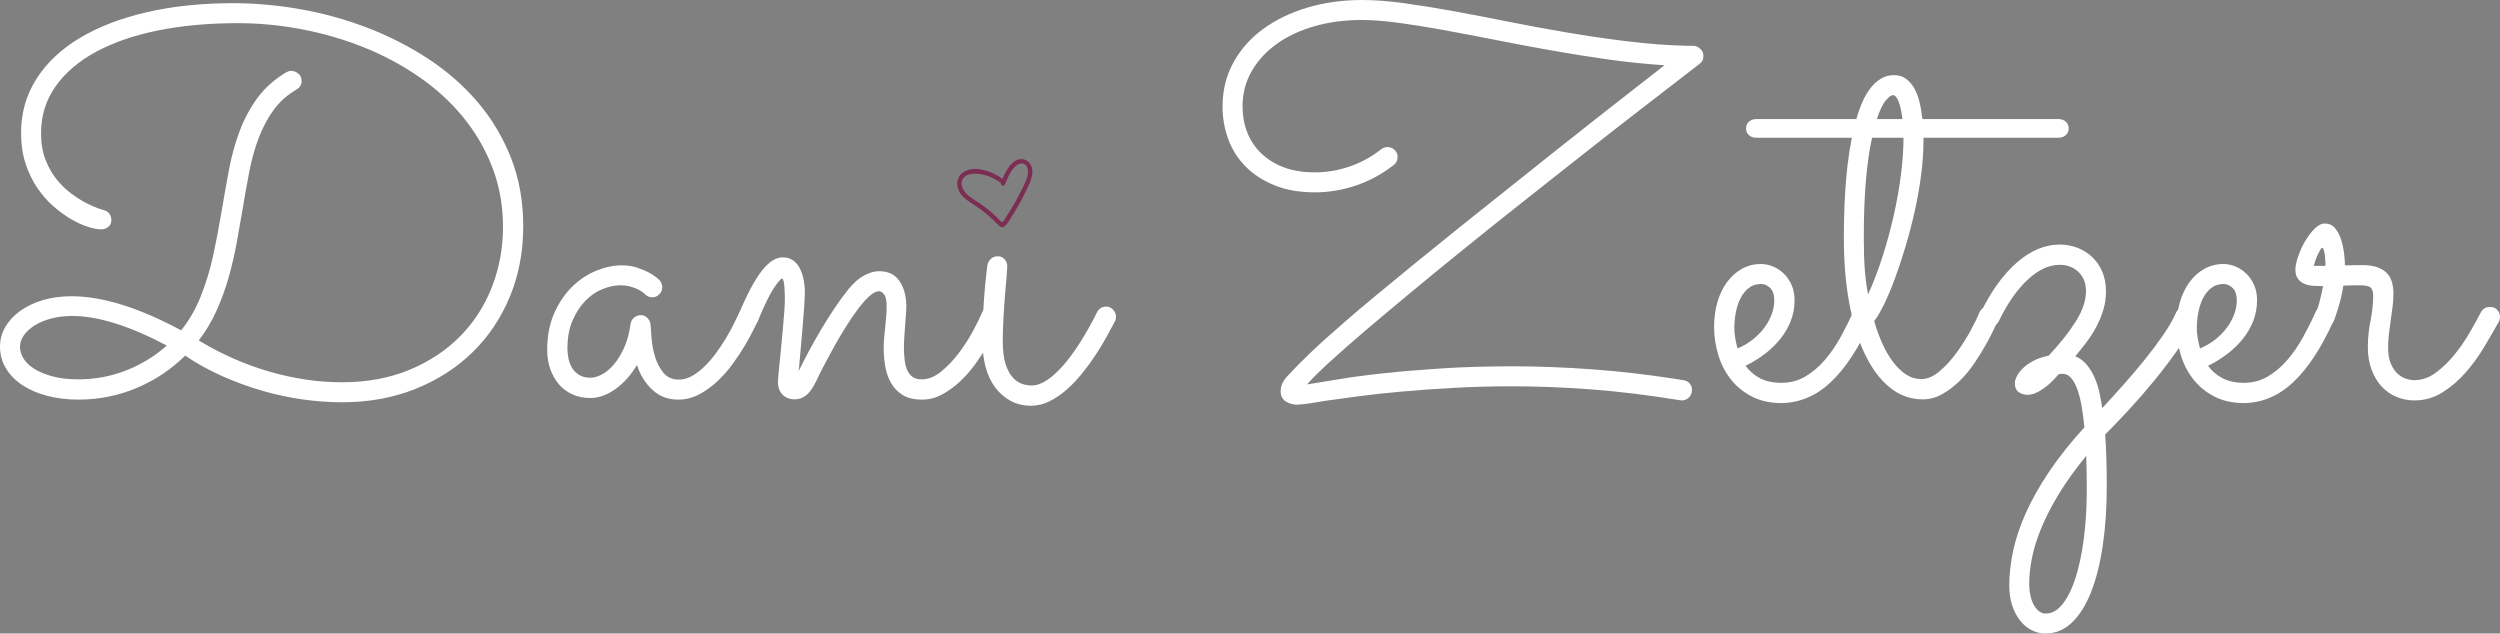 <svg xmlns="http://www.w3.org/2000/svg" id="Layer_1" width="458.204" height="116.113" viewBox="0 0 458.204 116.113"><rect x="0" y="0" width="458.204" height="116.113" fill="#808080" stroke="none"/><defs><style>.cls-1{fill:#7c2d52;}.cls-1,.cls-2{stroke-width:0px;}.cls-2{fill:#fff;}</style></defs><path class="cls-2" d="m42.772.585c4.004,0,8.089.366,12.256,1.099,4.167.732,8.219,1.848,12.158,3.345,3.938,1.498,7.649,3.377,11.133,5.64,3.483,2.263,6.526,4.907,9.131,7.935,2.604,3.027,4.663,6.445,6.177,10.254s2.271,8.024,2.271,12.646-.814,8.903-2.441,12.842c-1.628,3.939-3.906,7.341-6.836,10.205-2.93,2.865-6.429,5.111-10.498,6.738s-8.545,2.441-13.428,2.441c-2.312,0-4.704-.171-7.178-.513-2.474-.342-4.948-.871-7.422-1.587-2.474-.716-4.907-1.603-7.3-2.661-2.393-1.058-4.68-2.319-6.86-3.784-2.572,2.539-5.542,4.517-8.911,5.933s-6.926,2.124-10.669,2.124c-2.019,0-3.906-.228-5.664-.684s-3.28-1.106-4.565-1.953c-1.286-.846-2.295-1.872-3.027-3.076-.732-1.204-1.099-2.539-1.099-4.004,0-1.27.317-2.458.952-3.564.635-1.106,1.53-2.083,2.686-2.93,1.155-.846,2.539-1.514,4.15-2.002s3.377-.732,5.298-.732c5.664,0,12.37,2.083,20.117,6.25,1.432-1.79,2.604-3.809,3.516-6.055,1.009-2.506,1.798-5.086,2.368-7.739.569-2.653,1.074-5.298,1.514-7.935s.895-5.208,1.367-7.715c.472-2.506,1.123-4.866,1.953-7.08.83-2.213,1.92-4.24,3.271-6.079s3.117-3.41,5.298-4.712c.325-.163.618-.244.879-.244.456,0,.887.163,1.294.488.407.326.61.781.61,1.367,0,.684-.31,1.205-.928,1.562-1.726,1.009-3.133,2.271-4.224,3.784-1.091,1.514-1.994,3.215-2.71,5.103s-1.286,3.923-1.709,6.104-.83,4.46-1.221,6.836c-.326,1.953-.684,3.996-1.074,6.128-.391,2.132-.879,4.248-1.465,6.348s-1.327,4.15-2.222,6.152c-.896,2.002-1.994,3.85-3.296,5.542.065.033.105.057.122.073.016.017.057.041.122.073,4.134,2.474,8.431,4.346,12.891,5.615,4.459,1.27,8.821,1.904,13.086,1.904,4.622,0,8.765-.765,12.427-2.295s6.763-3.589,9.302-6.177,4.476-5.607,5.811-9.058c1.334-3.45,2.002-7.096,2.002-10.938,0-3.906-.651-7.544-1.953-10.913-1.302-3.369-3.084-6.437-5.347-9.204s-4.948-5.225-8.057-7.373-6.462-3.947-10.059-5.396c-3.597-1.448-7.373-2.555-11.328-3.32-3.955-.765-7.918-1.147-11.89-1.147-5.339,0-10.213.448-14.624,1.343-4.411.896-8.203,2.206-11.377,3.931-3.174,1.726-5.64,3.841-7.397,6.348-1.758,2.507-2.637,5.355-2.637,8.545,0,1.823.269,3.435.806,4.834.537,1.4,1.221,2.612,2.051,3.638s1.733,1.896,2.71,2.612,1.888,1.294,2.734,1.733c.846.439,1.57.757,2.173.952.602.195.952.31,1.05.342.423.098.757.317,1.001.659s.366.725.366,1.147c0,.554-.195.977-.586,1.27s-.814.439-1.27.439c-.651,0-1.465-.154-2.441-.464-.977-.309-2.01-.781-3.101-1.416-1.091-.635-2.181-1.432-3.271-2.393-1.091-.96-2.075-2.091-2.954-3.394-.879-1.302-1.587-2.783-2.124-4.443s-.806-3.499-.806-5.518c0-3.678.936-6.99,2.808-9.937,1.872-2.946,4.517-5.444,7.935-7.495s7.511-3.629,12.28-4.736c4.769-1.106,10.066-1.66,15.894-1.66v.002Zm-12.207,62.744c-3.386-1.79-6.527-3.141-9.424-4.053-2.897-.911-5.55-1.367-7.959-1.367-1.367,0-2.629.155-3.784.464-1.156.31-2.157.725-3.003,1.245-.847.521-1.514,1.123-2.002,1.807s-.732,1.4-.732,2.148c0,.716.22,1.433.659,2.148.439.716,1.106,1.351,2.002,1.904.895.554,2.01,1.009,3.345,1.367,1.334.358,2.897.537,4.688.537,3.06,0,5.981-.545,8.765-1.636,2.783-1.09,5.265-2.612,7.446-4.565h0Z"></path><path class="cls-2" d="m138.915,58.788c-.13.261-.399.806-.806,1.636s-.928,1.782-1.562,2.856c-.634,1.074-1.375,2.197-2.222,3.369s-1.791,2.246-2.832,3.223c-1.042.977-2.165,1.782-3.369,2.417-1.205.635-2.474.952-3.809.952-1.888,0-3.475-.603-4.761-1.807s-2.222-2.718-2.808-4.541c-1.107,1.855-2.425,3.329-3.955,4.419-1.53,1.091-3.06,1.636-4.59,1.636-1.205,0-2.295-.22-3.271-.659s-1.807-1.058-2.49-1.855c-.684-.797-1.213-1.733-1.587-2.808-.375-1.074-.562-2.246-.562-3.516,0-2.539.431-4.777,1.294-6.714.862-1.937,1.961-3.556,3.296-4.858,1.334-1.302,2.808-2.278,4.419-2.93,1.611-.651,3.166-.977,4.663-.977,1.009,0,1.937.139,2.783.415.846.277,1.57.578,2.173.903.602.326,1.066.627,1.392.903.325.277.504.432.537.464.358.423.537.863.537,1.318,0,.488-.179.92-.537,1.294-.358.375-.781.562-1.27.562-.521,0-.96-.179-1.318-.537-.065-.065-.212-.187-.439-.366-.228-.179-.537-.366-.928-.562s-.854-.366-1.392-.513-1.147-.22-1.831-.22c-1.009,0-2.083.228-3.223.684-1.14.456-2.181,1.164-3.125,2.124s-1.733,2.165-2.368,3.613c-.635,1.449-.952,3.166-.952,5.151,0,.619.065,1.245.195,1.88.13.635.358,1.213.684,1.733.325.521.765.944,1.318,1.27s1.237.488,2.051.488c.586,0,1.261-.195,2.026-.586s1.497-.993,2.197-1.807c.7-.813,1.334-1.839,1.904-3.076.569-1.237.968-2.702,1.196-4.395.065-.456.276-.838.635-1.147.358-.309.781-.464,1.27-.464.456,0,.854.179,1.196.537.342.358.529.765.562,1.221.032.619.098,1.489.195,2.612s.317,2.238.659,3.345c.342,1.107.854,2.067,1.538,2.881.684.814,1.627,1.221,2.832,1.221.781,0,1.554-.211,2.319-.635.765-.423,1.514-.984,2.246-1.685.732-.7,1.432-1.497,2.1-2.393.667-.895,1.277-1.798,1.831-2.71.553-.911,1.042-1.79,1.465-2.637.423-.846.781-1.579,1.074-2.197.163-.358.398-.635.708-.83.309-.195.643-.293,1.001-.293.553,0,1.001.204,1.343.61.342.407.513.838.513,1.294,0,.228-.049.456-.146.684v.003Z"></path><path class="cls-2" d="m146.386,68.017c.521-1.074,1.123-2.254,1.807-3.54.684-1.286,1.416-2.588,2.197-3.906s1.603-2.628,2.466-3.931c.862-1.302,1.766-2.539,2.71-3.711.944-1.139,1.896-1.961,2.856-2.466.96-.504,1.863-.757,2.71-.757,1.692,0,2.946.619,3.76,1.855.813,1.237,1.221,2.767,1.221,4.59,0,.423-.024.936-.073,1.538-.049.603-.098,1.245-.146,1.929s-.098,1.375-.146,2.075c-.049.7-.073,1.359-.073,1.978,0,.781.041,1.53.122,2.246.081.716.236,1.343.464,1.88.228.537.553.96.977,1.27.423.31.977.464,1.66.464,1.237,0,2.441-.48,3.613-1.44,1.172-.96,2.254-2.1,3.247-3.418s1.855-2.661,2.588-4.028,1.277-2.474,1.636-3.32c.163-.358.398-.635.708-.83.309-.195.643-.293,1.001-.293.553,0,1.001.204,1.343.61.342.407.513.838.513,1.294,0,.228-.049.456-.146.684-.13.261-.391.798-.781,1.611-.391.814-.903,1.75-1.538,2.808s-1.375,2.181-2.222,3.369-1.782,2.271-2.808,3.247-2.132,1.791-3.32,2.441c-1.188.651-2.434.977-3.735.977-1.465,0-2.653-.285-3.564-.854-.912-.569-1.628-1.318-2.148-2.246-.521-.928-.871-1.953-1.05-3.076-.179-1.123-.269-2.254-.269-3.394,0-.488.024-1.042.073-1.66s.114-1.27.195-1.953c.081-.684.146-1.367.195-2.051s.073-1.334.073-1.953c0-1.042-.163-1.75-.488-2.124-.326-.374-.619-.562-.879-.562-.521,0-1.115.301-1.782.903-.667.603-1.367,1.392-2.1,2.368s-1.481,2.075-2.246,3.296-1.481,2.434-2.148,3.638c-.667,1.205-1.286,2.352-1.855,3.442-.57,1.091-1.018,1.994-1.343,2.71-.651,1.367-1.302,2.287-1.953,2.759s-1.318.708-2.002.708c-.944,0-1.701-.285-2.271-.854-.57-.569-.854-1.375-.854-2.417,0-.228.032-.675.098-1.343.065-.667.146-1.465.244-2.393s.195-1.929.293-3.003.195-2.14.293-3.198c.098-1.058.179-2.042.244-2.954.065-.911.098-1.676.098-2.295,0-.813-.033-1.595-.098-2.344s-.195-1.204-.391-1.367c-.293.098-.814.708-1.562,1.831-.749,1.123-1.709,3.101-2.881,5.933-.163.358-.407.635-.732.83-.326.195-.667.293-1.025.293-.554,0-.993-.187-1.318-.562-.326-.374-.488-.806-.488-1.294,0-.228.049-.472.146-.732,1.465-3.483,2.84-6.046,4.126-7.69,1.286-1.644,2.563-2.466,3.833-2.466.749,0,1.383.188,1.904.562.521.375.936.871,1.245,1.489.309.619.537,1.302.684,2.051.146.749.22,1.514.22,2.295,0,.586-.041,1.498-.122,2.734-.082,1.237-.188,2.563-.317,3.979-.13,1.416-.252,2.824-.366,4.224s-.22,2.572-.317,3.516l-.006-.002Z"></path><path class="cls-2" d="m180.077,62.694c0-4.688.293-9.358.879-14.014.065-.456.269-.854.61-1.196s.789-.513,1.343-.513c.488,0,.895.188,1.221.562.325.375.488.806.488,1.294,0,.195-.041.781-.122,1.758-.082.977-.179,2.141-.293,3.491-.114,1.351-.212,2.783-.293,4.297-.082,1.514-.122,2.905-.122,4.175,0,1.726.171,3.117.513,4.175s.781,1.88,1.318,2.466,1.106.977,1.709,1.172c.602.195,1.18.293,1.733.293.911,0,1.855-.325,2.832-.977.977-.651,1.978-1.562,3.003-2.734s2.059-2.58,3.101-4.224c1.042-1.644,2.067-3.475,3.076-5.493.163-.325.391-.578.684-.757s.618-.269.977-.269c.521,0,.952.195,1.294.586s.513.814.513,1.27c0,.326-.065.603-.195.83-.391.749-.879,1.66-1.465,2.734s-1.253,2.181-2.002,3.32c-.749,1.14-1.571,2.271-2.466,3.394-.896,1.123-1.848,2.132-2.856,3.027-1.009.896-2.067,1.619-3.174,2.173-1.107.553-2.23.83-3.369.83-1.465,0-2.751-.31-3.857-.928-1.107-.619-2.043-1.448-2.808-2.49s-1.335-2.271-1.709-3.687c-.375-1.416-.562-2.938-.562-4.565h-.001Z"></path><path class="cls-2" d="m312.109,9.618c.064.261.098.472.098.635,0,.651-.244,1.14-.732,1.465-3.158,2.441-6.52,5.038-10.084,7.788-3.564,2.751-7.193,5.583-10.888,8.496-3.695,2.914-7.406,5.843-11.133,8.789-3.728,2.946-7.333,5.827-10.815,8.643-3.483,2.816-6.796,5.526-9.937,8.13-3.142,2.604-5.981,4.989-8.521,7.153-2.539,2.165-4.72,4.085-6.543,5.762-1.823,1.677-3.158,3.003-4.004,3.979,1.497-.228,3.394-.537,5.688-.928s5.021-.757,8.179-1.099c3.157-.342,6.73-.643,10.718-.903,3.987-.26,8.406-.391,13.257-.391,4.557,0,9.415.188,14.575.562,5.159.375,10.685,1.034,16.577,1.978.455.065.83.261,1.123.586.293.326.439.716.439,1.172,0,.554-.18,1.017-.537,1.392-.359.374-.799.562-1.318.562-.131,0-.277-.017-.439-.049-5.795-.944-11.207-1.603-16.235-1.978-5.029-.374-9.774-.562-14.233-.562-3.906,0-7.585.098-11.035.293-3.451.195-6.625.423-9.522.684s-5.501.545-7.812.854c-2.312.309-4.281.578-5.908.806-.488.065-.993.146-1.514.244-.521.098-1.025.179-1.514.244-.488.065-.936.122-1.343.171-.407.049-.725.073-.952.073-.781,0-1.481-.204-2.1-.61-.619-.407-.928-1.034-.928-1.88,0-.456.105-.928.317-1.416.211-.488.594-1.009,1.147-1.562,1.009-1.106,2.319-2.433,3.931-3.979,1.611-1.546,3.751-3.475,6.421-5.786,1.53-1.334,3.385-2.905,5.566-4.712,2.181-1.807,4.565-3.768,7.153-5.884,2.588-2.116,5.314-4.321,8.179-6.616,2.864-2.295,5.762-4.606,8.691-6.934,2.93-2.327,5.811-4.622,8.643-6.885,2.832-2.262,5.518-4.386,8.057-6.372,2.539-1.985,4.857-3.8,6.957-5.444,2.1-1.644,3.865-3.019,5.299-4.126-3.484-.228-7.008-.594-10.572-1.099-3.563-.504-7.071-1.066-10.521-1.685-3.451-.618-6.82-1.253-10.107-1.904-3.288-.651-6.405-1.245-9.351-1.782s-5.689-.977-8.228-1.318-4.785-.513-6.738-.513c-3.06,0-5.917.375-8.569,1.123-2.653.749-4.964,1.823-6.934,3.223-1.97,1.4-3.516,3.076-4.639,5.029s-1.685,4.118-1.685,6.494c0,1.628.276,3.174.83,4.639.553,1.465,1.392,2.751,2.515,3.857,1.123,1.107,2.506,1.978,4.15,2.612,1.644.635,3.572.952,5.786.952,2.148,0,4.264-.358,6.348-1.074,2.083-.716,4.02-1.774,5.811-3.174.358-.26.732-.391,1.123-.391.488,0,.919.171,1.294.513.374.342.562.773.562,1.294,0,.619-.228,1.107-.684,1.465-2.116,1.66-4.419,2.914-6.909,3.76-2.49.847-5.005,1.27-7.544,1.27-2.832,0-5.306-.431-7.422-1.294-2.116-.862-3.882-2.01-5.298-3.442s-2.474-3.101-3.174-5.005-1.05-3.898-1.05-5.981c0-2.962.659-5.647,1.978-8.057,1.318-2.409,3.133-4.459,5.444-6.152,2.311-1.692,5.021-3.003,8.13-3.931,3.108-.928,6.453-1.392,10.034-1.392,2.311,0,4.883.195,7.715.586,2.832.391,5.851.879,9.058,1.465,3.206.586,6.559,1.229,10.059,1.929,3.499.7,7.071,1.359,10.718,1.978,3.646.619,7.315,1.156,11.01,1.611,3.695.456,7.365.732,11.012.83h1.074c.391,0,.748.114,1.074.342.324.228.568.521.732.879v-.002Z"></path><path class="cls-2" d="m319.921,67.04c.684.944,1.562,1.701,2.637,2.271,1.074.57,2.393.854,3.955.854,1.595,0,3.043-.382,4.346-1.147,1.302-.765,2.49-1.766,3.564-3.003s2.034-2.62,2.881-4.15c.846-1.53,1.611-3.06,2.295-4.59.162-.358.391-.626.684-.806.293-.179.618-.269.977-.269.553,0,1.001.195,1.343.586s.513.814.513,1.27c0,.163-.017.301-.049.415-.033.114-.082.236-.146.366-2.246,4.948-4.696,8.675-7.349,11.182-2.653,2.506-5.656,3.792-9.009,3.857-2.148,0-4.004-.415-5.566-1.245s-2.849-1.904-3.857-3.223c-1.01-1.318-1.758-2.808-2.246-4.468s-.732-3.32-.732-4.98.203-3.19.61-4.59c.406-1.399.992-2.62,1.758-3.662.765-1.042,1.676-1.855,2.734-2.441s2.222-.879,3.491-.879c.748,0,1.489.155,2.222.464.732.31,1.392.749,1.978,1.318.586.57,1.058,1.262,1.416,2.075.357.814.537,1.742.537,2.783,0,1.335-.229,2.588-.684,3.76-.456,1.172-1.083,2.263-1.88,3.271-.798,1.009-1.75,1.937-2.856,2.783-1.107.847-2.295,1.579-3.564,2.197h-.003Zm-1.465-3.174c1.009-.423,1.929-.96,2.759-1.611.83-.651,1.538-1.367,2.124-2.148s1.041-1.603,1.367-2.466c.325-.862.488-1.733.488-2.612,0-.977-.244-1.717-.732-2.222-.488-.504-1.059-.757-1.709-.757-.879,0-1.628.244-2.246.732-.619.488-1.123,1.123-1.514,1.904s-.676,1.652-.854,2.612c-.18.96-.269,1.913-.269,2.856,0,.586.057,1.205.171,1.855.113.651.252,1.27.415,1.855v.002Z"></path><path class="cls-2" d="m379.15,23.534c0,.521-.18.936-.537,1.245-.358.31-.798.464-1.318.464h-24.756v.537c0,1.986-.146,4.102-.439,6.348s-.692,4.484-1.196,6.714c-.505,2.23-1.074,4.403-1.709,6.519s-1.286,4.069-1.953,5.859c-.668,1.791-1.327,3.345-1.978,4.663-.651,1.318-1.237,2.303-1.758,2.954.423,1.498.928,2.889,1.514,4.175.586,1.286,1.245,2.409,1.978,3.369.732.96,1.521,1.717,2.368,2.271.846.554,1.758.83,2.734.83,1.139,0,2.271-.48,3.394-1.44,1.123-.96,2.164-2.1,3.125-3.418.96-1.318,1.807-2.653,2.539-4.004s1.261-2.433,1.587-3.247c.325-.781.895-1.172,1.709-1.172.553,0,1.001.195,1.343.586s.513.814.513,1.27c0,.228-.049.456-.146.684-.098.228-.334.749-.708,1.562-.375.814-.863,1.758-1.465,2.832-.603,1.074-1.303,2.206-2.1,3.394-.798,1.188-1.693,2.271-2.686,3.247-.993.977-2.06,1.791-3.198,2.441-1.14.651-2.344.977-3.613.977-2.246,0-4.265-.732-6.055-2.197-1.791-1.465-3.312-3.516-4.565-6.152-1.254-2.637-2.206-5.762-2.856-9.375-.651-3.613-.977-7.568-.977-11.865,0-1.074.016-2.335.049-3.784.032-1.448.098-2.979.195-4.59s.244-3.271.439-4.98.455-3.377.781-5.005h-17.529c-.521,0-.96-.154-1.318-.464-.357-.309-.537-.724-.537-1.245s.18-.936.537-1.245c.358-.309.798-.464,1.318-.464h18.359c.325-1.172.708-2.246,1.147-3.223s.943-1.823,1.514-2.539c.569-.716,1.204-1.277,1.904-1.685.699-.407,1.473-.61,2.319-.61.813,0,1.521.204,2.124.61.602.407,1.114.969,1.538,1.685.423.716.757,1.562,1.001,2.539s.431,2.051.562,3.223h24.951c.521,0,.96.155,1.318.464.357.31.537.725.537,1.245v-.003Zm-36.768,30.42c.977-2.148,1.863-4.468,2.661-6.958.797-2.49,1.48-5.005,2.051-7.544.569-2.539,1.009-5.029,1.318-7.471.309-2.441.464-4.688.464-6.738h-5.762c-.456,2.019-.822,4.517-1.099,7.495-.277,2.979-.415,6.6-.415,10.864,0,2.376.064,4.37.195,5.981.13,1.611.325,3.068.586,4.37h.001Zm4.541-36.523c-.293,0-.717.317-1.27.952-.554.635-1.107,1.782-1.66,3.442h4.688c-.163-1.367-.399-2.441-.708-3.223-.31-.781-.659-1.172-1.05-1.172h0Z"></path><path class="cls-2" d="m385.839,79.638c.195,2.637.293,5.794.293,9.473,0,3.938-.244,7.56-.732,10.864s-1.205,6.152-2.148,8.545c-.944,2.393-2.116,4.256-3.516,5.591-1.4,1.334-3.012,2.002-4.834,2.002-.912,0-1.774-.212-2.588-.635-.814-.423-1.522-1.025-2.124-1.807-.603-.781-1.074-1.709-1.416-2.783s-.513-2.279-.513-3.613c0-1.986.235-4.085.708-6.299.472-2.214,1.245-4.525,2.319-6.934s2.49-4.924,4.248-7.544c1.758-2.621,3.922-5.347,6.494-8.179-.131-1.4-.302-2.702-.513-3.906-.212-1.205-.48-2.246-.806-3.125s-.708-1.562-1.147-2.051-.969-.732-1.587-.732c-.195,0-.424.033-.684.098-.749.879-1.425,1.562-2.026,2.051-.603.488-1.147.863-1.636,1.123-.488.261-.903.423-1.245.488-.342.065-.595.098-.757.098-.554,0-1.083-.154-1.587-.464-.505-.309-.757-.887-.757-1.733,0-.293.105-.667.317-1.123.211-.456.562-.936,1.05-1.44.488-.504,1.131-.977,1.929-1.416.797-.439,1.766-.773,2.905-1.001,2.148-2.311,3.824-4.435,5.029-6.372,1.204-1.937,1.807-3.751,1.807-5.444,0-1.465-.456-2.637-1.367-3.516-.912-.879-2.067-1.318-3.467-1.318-1.953,0-3.906.912-5.859,2.734-1.953,1.823-3.711,4.346-5.273,7.568-.358.716-.928,1.074-1.709,1.074-.554,0-.993-.195-1.318-.586-.326-.391-.488-.813-.488-1.27,0-.293.064-.553.195-.781,1.92-3.938,4.134-6.999,6.641-9.18,2.506-2.181,5.127-3.271,7.861-3.271,1.106,0,2.173.195,3.198.586s1.929.952,2.71,1.685,1.399,1.628,1.855,2.686c.455,1.058.684,2.271.684,3.638,0,1.14-.155,2.238-.464,3.296-.31,1.058-.725,2.083-1.245,3.076-.521.993-1.123,1.945-1.807,2.856-.684.912-1.384,1.791-2.1,2.637.879.391,1.603.944,2.173,1.66.569.716,1.041,1.514,1.416,2.393.374.879.659,1.791.854,2.734s.357,1.855.488,2.734c1.236-1.335,2.522-2.75,3.857-4.248,1.334-1.497,2.62-3.011,3.857-4.541,1.236-1.53,2.368-3.035,3.394-4.517,1.025-1.481,1.831-2.873,2.417-4.175.162-.358.391-.626.684-.806.293-.179.618-.269.977-.269.553,0,1.001.188,1.343.562.342.375.513.79.513,1.245,0,.261-.049.505-.146.732-.717,1.628-1.726,3.377-3.027,5.249-1.303,1.872-2.719,3.744-4.248,5.615-1.53,1.872-3.093,3.67-4.688,5.396-1.596,1.725-3.061,3.255-4.395,4.59h.001Zm-3.467,3.906c-2.051,2.506-3.744,4.866-5.078,7.08-1.335,2.213-2.401,4.297-3.198,6.25-.798,1.953-1.359,3.768-1.685,5.444s-.488,3.214-.488,4.614c0,1.66.293,2.995.879,4.004.586,1.009,1.302,1.514,2.148,1.514,1.139,0,2.173-.586,3.101-1.758s1.717-2.775,2.368-4.81c.65-2.035,1.155-4.436,1.514-7.202.357-2.767.537-5.746.537-8.936,0-.847-.009-1.799-.024-2.856-.017-1.058-.041-2.173-.073-3.345h-.001Z"></path><path class="cls-2" d="m404.687,67.04c.684.944,1.562,1.701,2.637,2.271,1.074.57,2.393.854,3.955.854,1.595,0,3.043-.382,4.346-1.147,1.302-.765,2.49-1.766,3.564-3.003s2.034-2.62,2.881-4.15c.846-1.53,1.611-3.06,2.295-4.59.162-.358.391-.626.684-.806.293-.179.618-.269.977-.269.553,0,1.001.195,1.343.586s.513.814.513,1.27c0,.163-.017.301-.049.415-.033.114-.082.236-.146.366-2.246,4.948-4.696,8.675-7.349,11.182-2.653,2.506-5.656,3.792-9.009,3.857-2.148,0-4.004-.415-5.566-1.245s-2.849-1.904-3.857-3.223c-1.01-1.318-1.758-2.808-2.246-4.468s-.732-3.32-.732-4.98.203-3.19.61-4.59c.406-1.399.992-2.62,1.758-3.662.765-1.042,1.676-1.855,2.734-2.441s2.222-.879,3.491-.879c.748,0,1.489.155,2.222.464.732.31,1.392.749,1.978,1.318.586.57,1.058,1.262,1.416,2.075.357.814.537,1.742.537,2.783,0,1.335-.229,2.588-.684,3.76-.456,1.172-1.083,2.263-1.88,3.271-.798,1.009-1.75,1.937-2.856,2.783-1.107.847-2.295,1.579-3.564,2.197h-.003Zm-1.465-3.174c1.009-.423,1.929-.96,2.759-1.611.83-.651,1.538-1.367,2.124-2.148s1.041-1.603,1.367-2.466c.325-.862.488-1.733.488-2.612,0-.977-.244-1.717-.732-2.222-.488-.504-1.059-.757-1.709-.757-.879,0-1.628.244-2.246.732-.619.488-1.123,1.123-1.514,1.904s-.676,1.652-.854,2.612c-.18.96-.269,1.913-.269,2.856,0,.586.057,1.205.171,1.855.113.651.252,1.27.415,1.855v.002Z"></path><path class="cls-2" d="m429.492,52.343c-.131.879-.293,1.701-.488,2.466s-.383,1.433-.562,2.002c-.18.57-.334,1.034-.464,1.392-.131.358-.212.554-.244.586-.326.749-.896,1.123-1.709,1.123-.456,0-.879-.171-1.27-.513s-.586-.773-.586-1.294c0-.195.032-.342.098-.439.064-.098.162-.293.293-.586.13-.293.293-.781.488-1.465s.439-1.741.732-3.174c-.554,0-1.123-.016-1.709-.049-.586-.032-1.132-.146-1.636-.342s-.919-.504-1.245-.928c-.325-.423-.488-1.009-.488-1.758,0-.553.155-1.302.464-2.246.31-.944.725-1.872,1.245-2.783.521-.911,1.106-1.701,1.758-2.368.65-.667,1.302-1.001,1.953-1.001.748,0,1.358.277,1.831.83.472.554.838,1.229,1.099,2.026.26.798.447,1.636.562,2.515.113.879.171,1.644.171,2.295.553,0,1.099-.008,1.636-.024s1.05-.024,1.538-.024c1.855,0,3.271.407,4.248,1.221s1.465,2.148,1.465,4.004c0,.749-.049,1.53-.146,2.344-.098.814-.212,1.652-.342,2.515-.131.863-.244,1.717-.342,2.563-.098.847-.146,1.677-.146,2.49,0,1.172.162,2.141.488,2.905.325.765.732,1.375,1.221,1.831.488.456,1.009.773,1.562.952s1.058.269,1.514.269c1.399,0,2.718-.456,3.955-1.367,1.236-.911,2.376-2.01,3.418-3.296,1.041-1.286,1.978-2.645,2.808-4.077.83-1.432,1.521-2.686,2.075-3.76.162-.293.391-.521.684-.684s.602-.244.928-.244c.586,0,1.041.188,1.367.562.325.375.488.79.488,1.245,0,.326-.065.619-.195.879-.749,1.335-1.62,2.84-2.612,4.517-.993,1.677-2.124,3.247-3.394,4.712s-2.694,2.702-4.272,3.711c-1.579,1.009-3.312,1.514-5.2,1.514-1.172,0-2.279-.22-3.32-.659-1.042-.439-1.945-1.074-2.71-1.904-.766-.83-1.376-1.855-1.831-3.076-.456-1.221-.684-2.596-.684-4.126,0-1.627.162-3.247.488-4.858.325-1.611.488-3.149.488-4.614,0-.618-.139-1.082-.415-1.392-.277-.309-.888-.464-1.831-.464h-1.489c-.537,0-1.115.017-1.733.049l-.002-.003Zm-3.271-3.613c0-.228-.009-.529-.024-.903-.017-.374-.049-.74-.098-1.099-.049-.358-.114-.667-.195-.928-.082-.26-.171-.391-.269-.391s-.22.122-.366.366-.302.537-.464.879c-.163.342-.31.708-.439,1.099-.131.391-.229.716-.293.977h2.148,0Z"></path><path class="cls-1" d="m183.697,32.743c-1.865-1.356-5.423-2.709-7.458-.923-.929.816-.977,2.118-.468,3.18.636,1.327,1.999,2.032,3.17,2.811,1.434.954,2.717,2.078,3.912,3.314.333.344.765.741,1.247.382.562-.418.991-1.315,1.367-1.892.904-1.387,1.716-2.834,2.431-4.327.618-1.291,1.568-2.905,1.272-4.389-.264-1.323-1.536-2.136-2.81-1.547-1.557.719-2.25,2.601-2.885,4.063-.205.472.49.883.697.407.467-1.075.918-2.305,1.749-3.158.397-.408.973-.833,1.578-.685.602.147.894.815.917,1.381.052,1.259-.781,2.63-1.315,3.729-.555,1.143-1.168,2.257-1.836,3.339-.303.491-.618.976-.943,1.453-.118.172-.35.654-.53.757-.304.174-.555-.282-.763-.493-.825-.836-1.716-1.604-2.656-2.307-.966-.723-2.077-1.279-2.984-2.075-.814-.715-1.605-2.021-.863-3.062.644-.903,1.992-.958,2.989-.821,1.376.19,2.655.746,3.775,1.56.421.306.824-.394.407-.697h0Z"></path></svg>